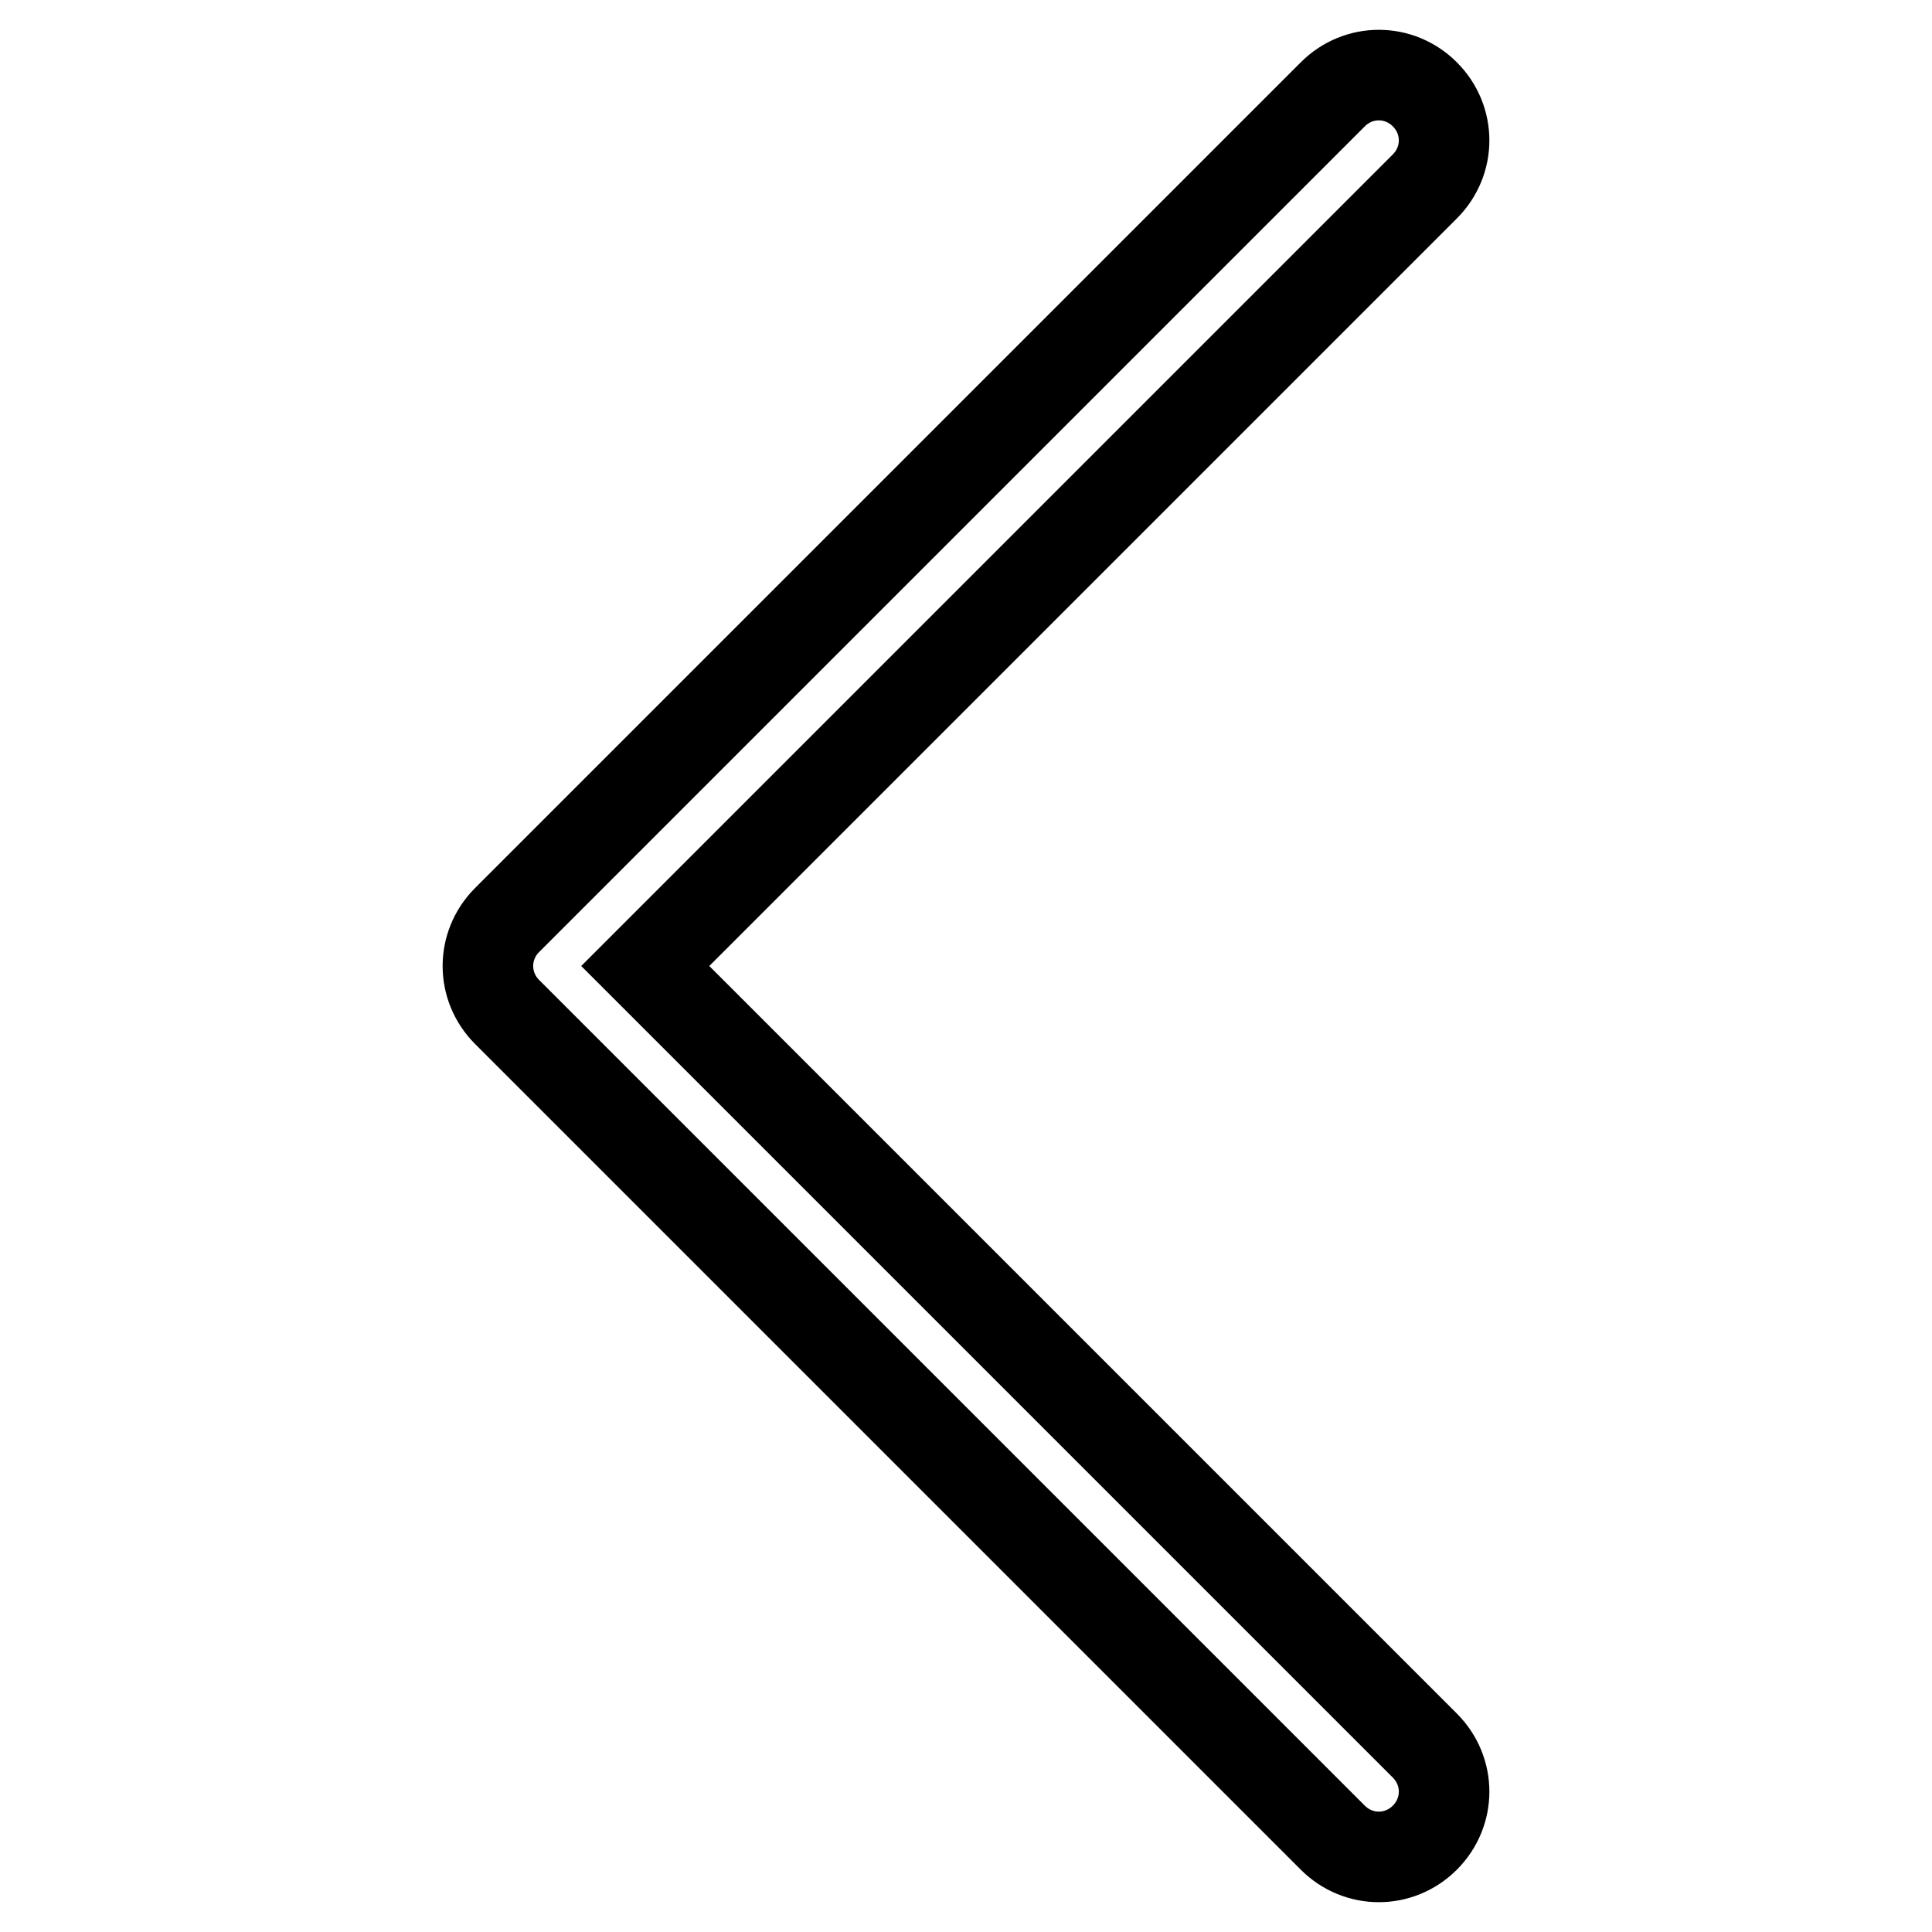 <?xml version="1.0" encoding="utf-8"?>
<!-- Svg Vector Icons : http://www.onlinewebfonts.com/icon -->
<!DOCTYPE svg PUBLIC "-//W3C//DTD SVG 1.1//EN" "http://www.w3.org/Graphics/SVG/1.1/DTD/svg11.dtd">
<svg version="1.1" xmlns="http://www.w3.org/2000/svg" xmlns:xlink="http://www.w3.org/1999/xlink" x="0px" y="0px" viewBox="0 0 256 256" enable-background="new 0 0 256 256" xml:space="preserve">
<g> <path stroke-width="12" fill-opacity="0" stroke="#000000"  d="M85.5,128L188.8,24.7c3.4-3.4,3.4-8.8,0-12.2s-8.8-3.4-12.2,0L67.2,121.9c-3.4,3.4-3.4,8.8,0,12.2 l109.4,109.4c3.4,3.4,8.8,3.4,12.2,0s3.4-8.8,0-12.2L85.5,128z"/></g>
</svg>